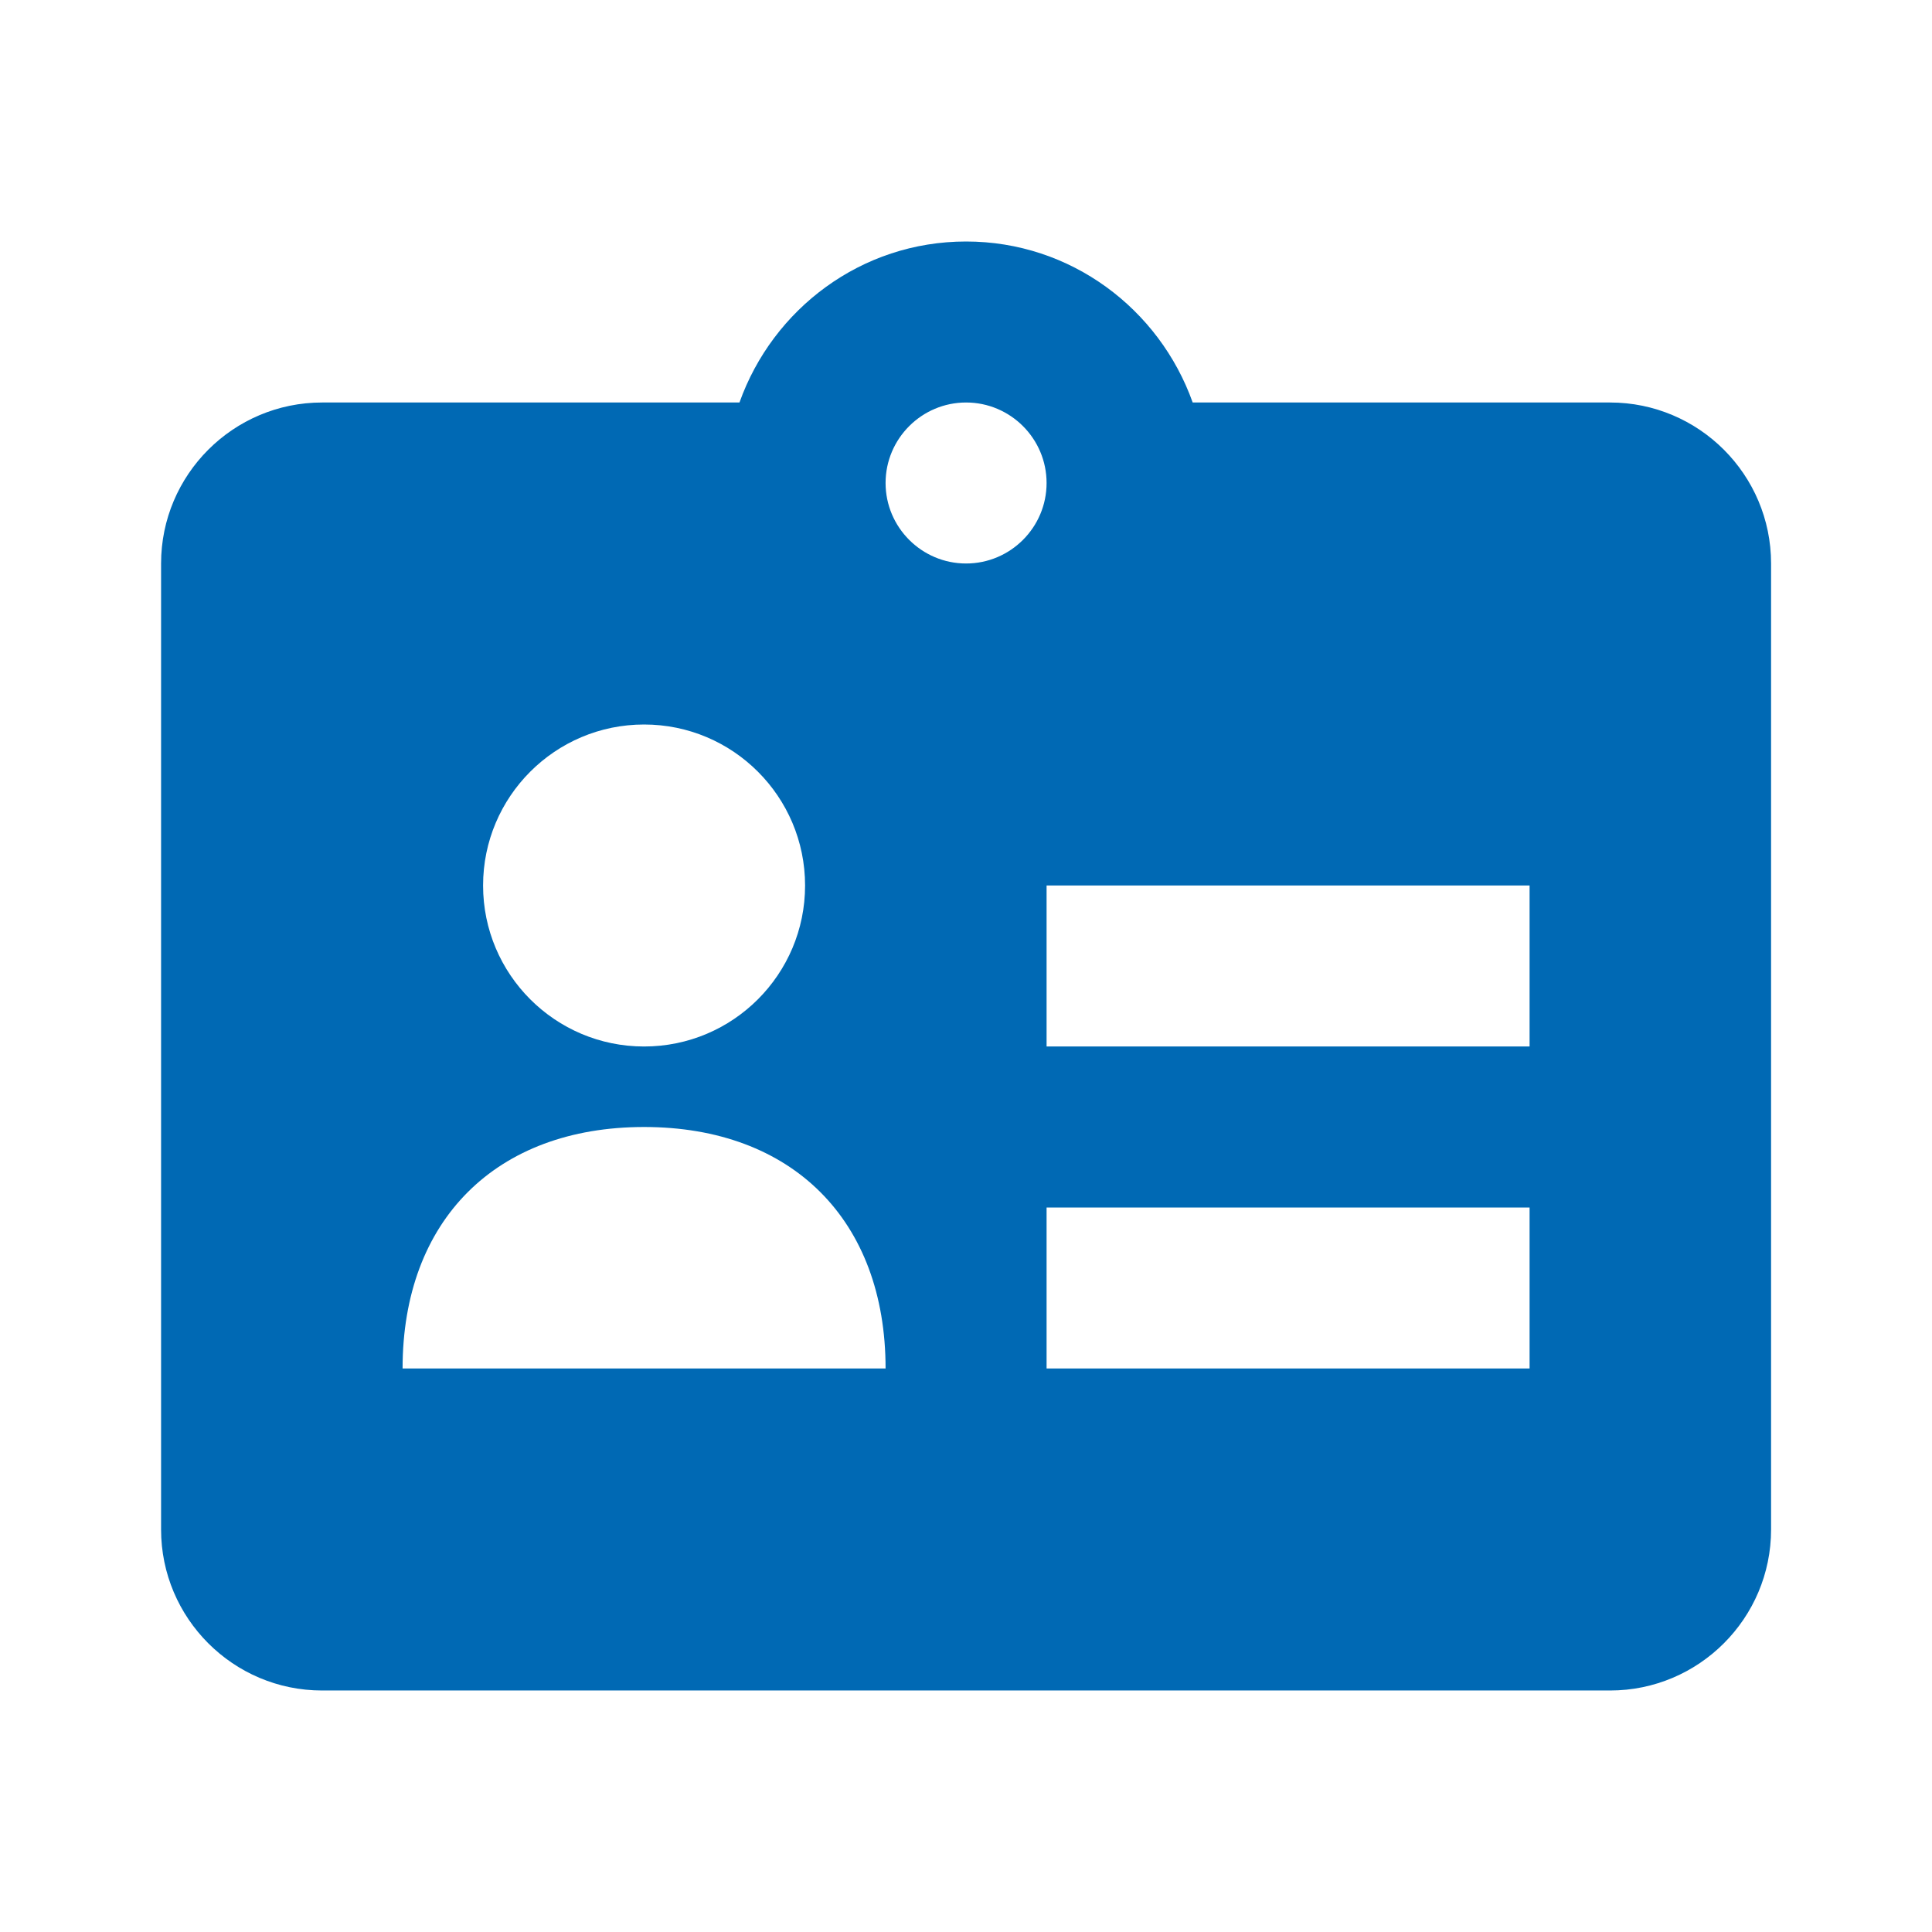 <?xml version="1.0" encoding="UTF-8"?><svg version="1.1" viewBox="0 0 24 24" xmlns="http://www.w3.org/2000/svg" xmlns:xlink="http://www.w3.org/1999/xlink"><!--Generated by IJSVG (https://github.com/curthard89/IJSVG)--><path fill="none" d="M0,0h24v24h-24Z"></path><g fill="#0069B4"><path d="M18,2h-5.185c-0.414,-1.162 -1.514,-2 -2.815,-2c-1.302,0 -2.401,0.838 -2.815,2h-5.185c-1.103,0 -2,0.897 -2,2v12c0,1.103 0.897,2 2,2h16c1.103,0 2,-0.897 2,-2v-12c0,-1.103 -0.897,-2 -2,-2Zm-12,4c1.104,0 2,0.896 2,2c0,1.104 -0.896,2 -2,2c-1.104,0 -2,-0.896 -2,-2c0,-1.104 0.896,-2 2,-2Zm-3,8c0,-1.841 1.159,-3 3,-3c1.841,0 3,1.159 3,3h-6Zm7,-10c-0.551,0 -1,-0.449 -1,-1c0,-0.551 0.449,-1 1,-1c0.551,0 1,0.449 1,1c0,0.551 -0.449,1 -1,1Zm7,10h-6v-2h6v2Zm0,-4h-6v-2h6v2Z" transform="translate(2.001, 3)"></path></g></svg>